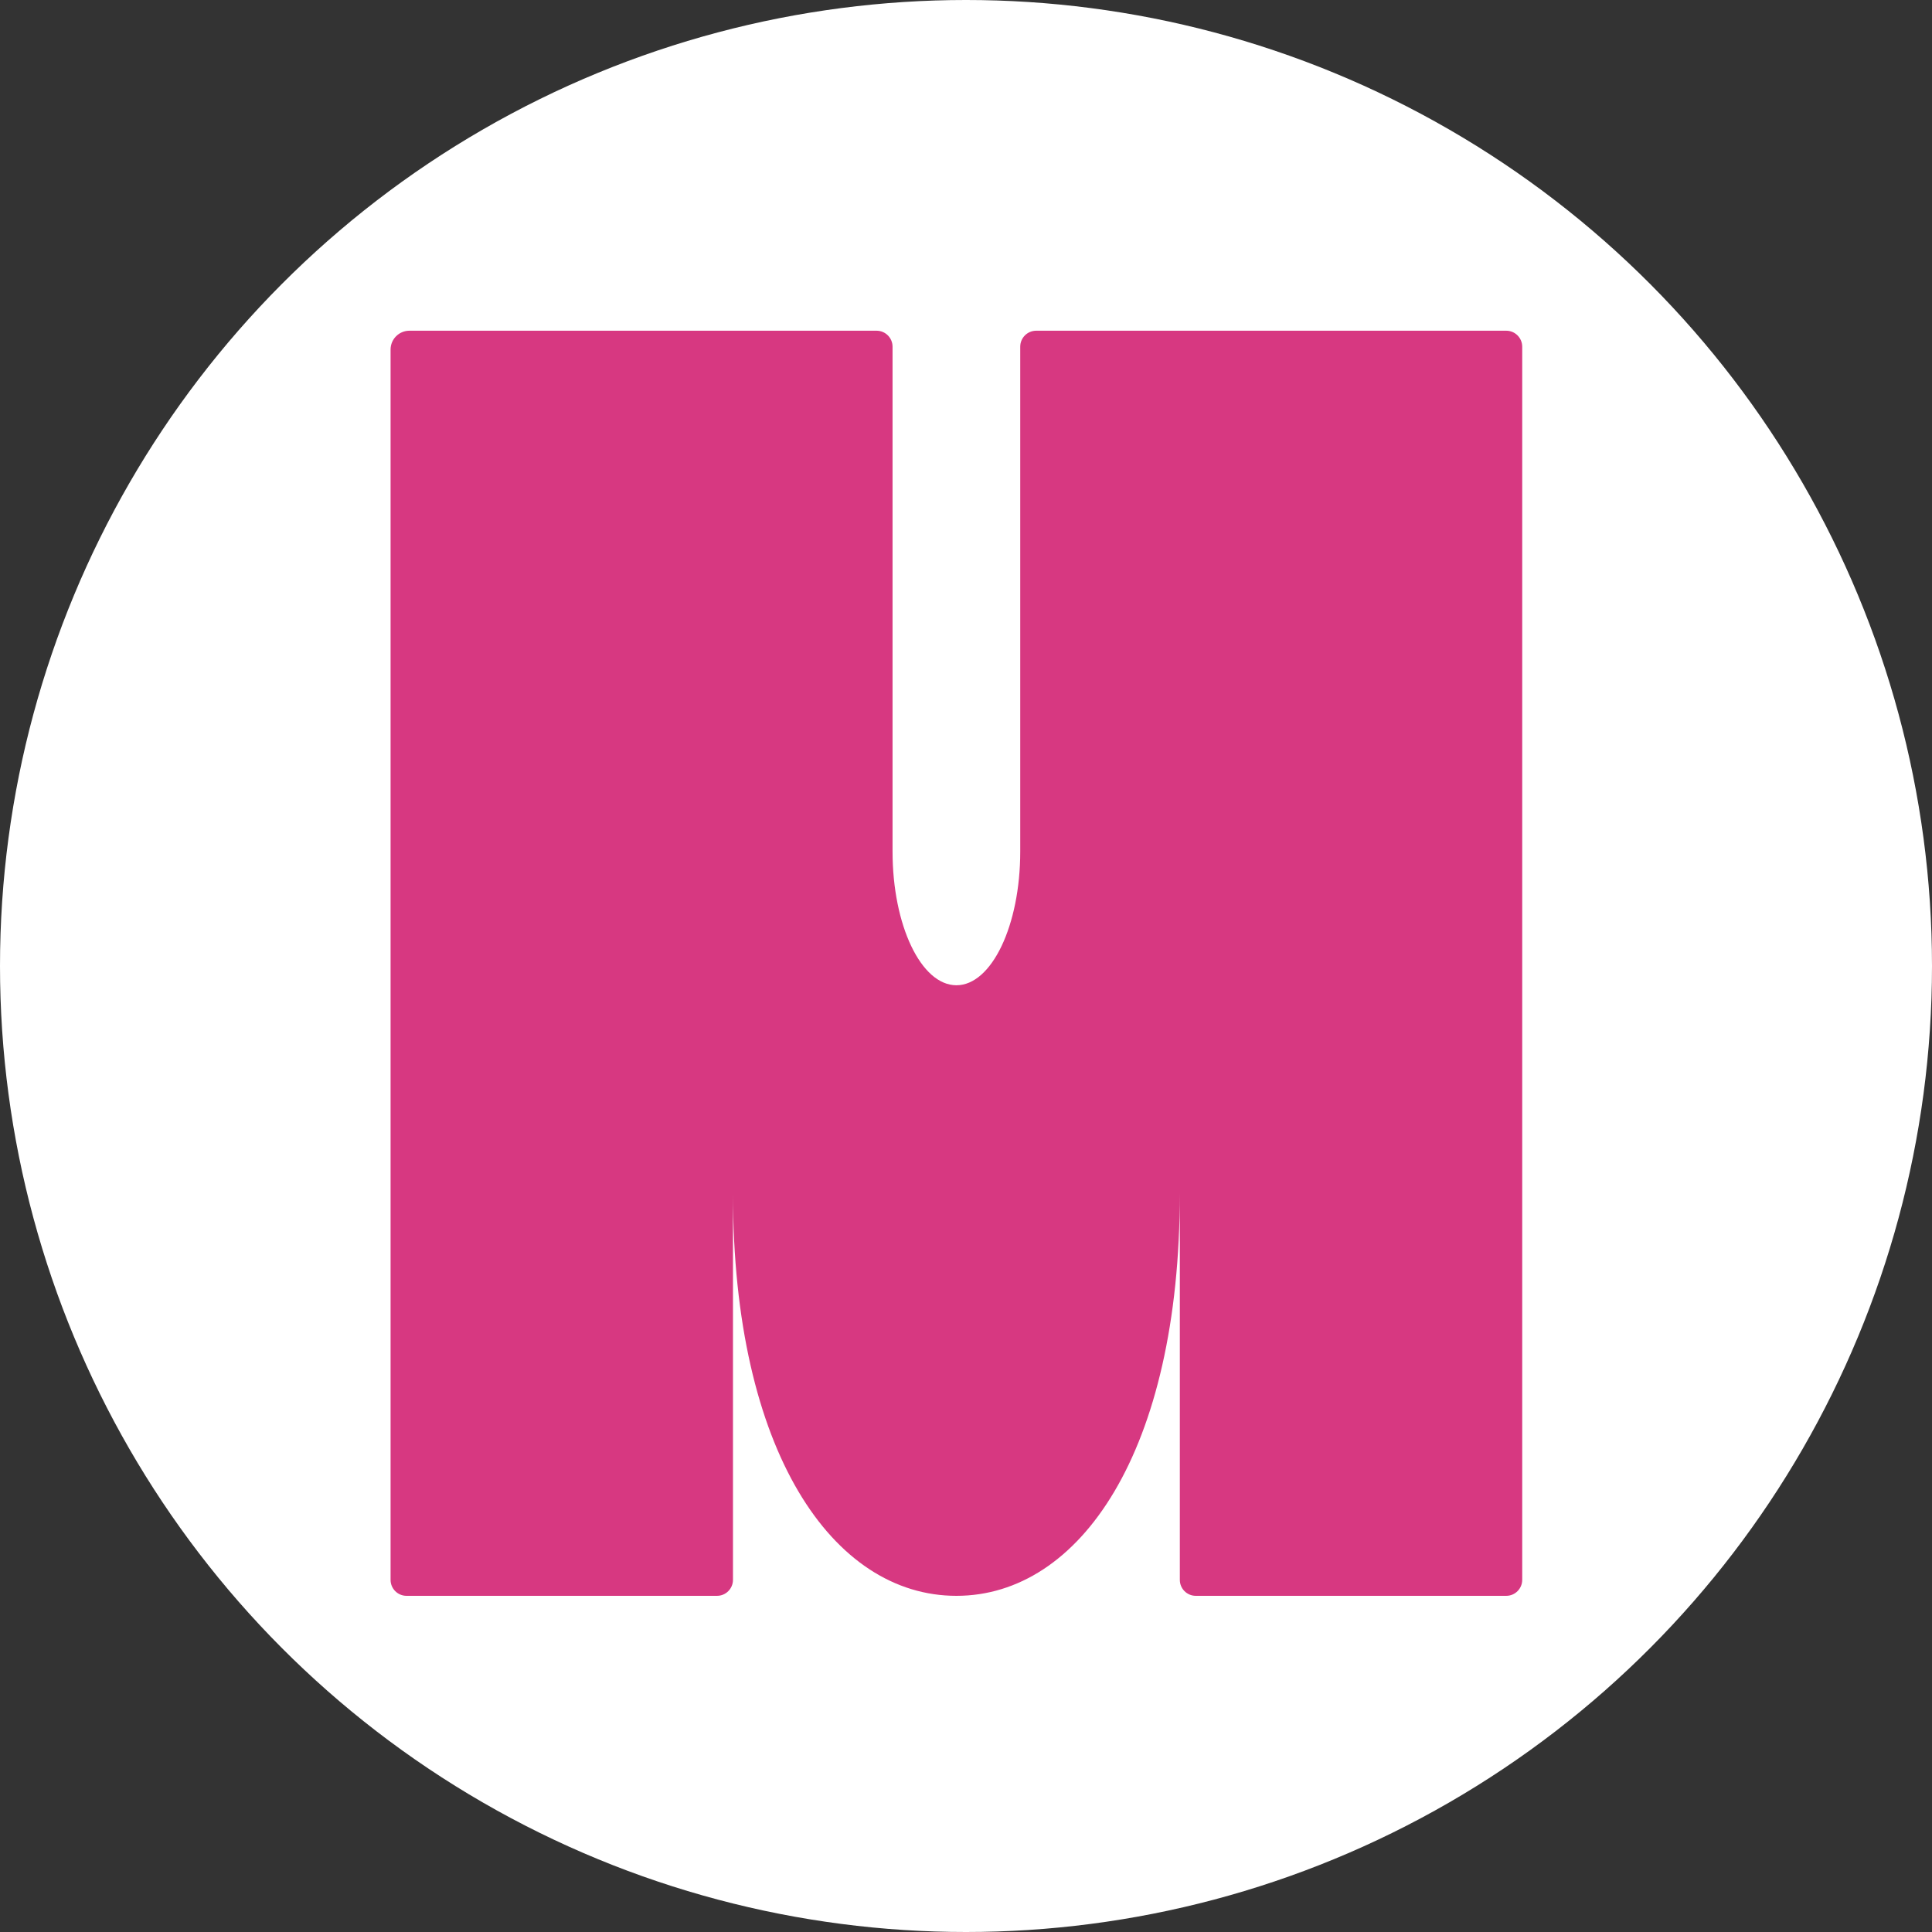 <?xml version="1.0" encoding="UTF-8"?><svg id="a" xmlns="http://www.w3.org/2000/svg" viewBox="-50 -20 680 680"><rect x="-50" y="-20" width="680" height="680" fill="#333333" stroke="none"/><defs><style>.b{fill:#67b440;}.c{stroke:#000;stroke-miterlimit:10;stroke-width:.25px;}.d{fill:#d73881;}</style></defs>
<circle r="340" cx="290" cy="320" fill="white" />
<path class="d" d="M485.77,102.02v434.04c0,3.1-2.52,5.62-5.62,5.62h-109.27c-3.1,0-5.62-2.52-5.62-5.62v-136.06c0,90.95-35.21,141.68-78.64,141.68s-78.64-50.73-78.64-141.68v136.06c0,3.1-2.52,5.62-5.62,5.62H93.09c-3.1,0-5.62-2.52-5.62-5.62V103.04c0-3.67,2.97-6.64,6.64-6.64h164.42c3.1,0,5.62,2.52,5.62,5.62v177.71c0,25.99,10.06,47.05,22.47,47.05s22.47-21.06,22.47-47.05V102.02c0-3.1,2.52-5.62,5.62-5.62h165.44c3.1,0,5.62,2.52,5.62,5.62Z"/>
</svg>